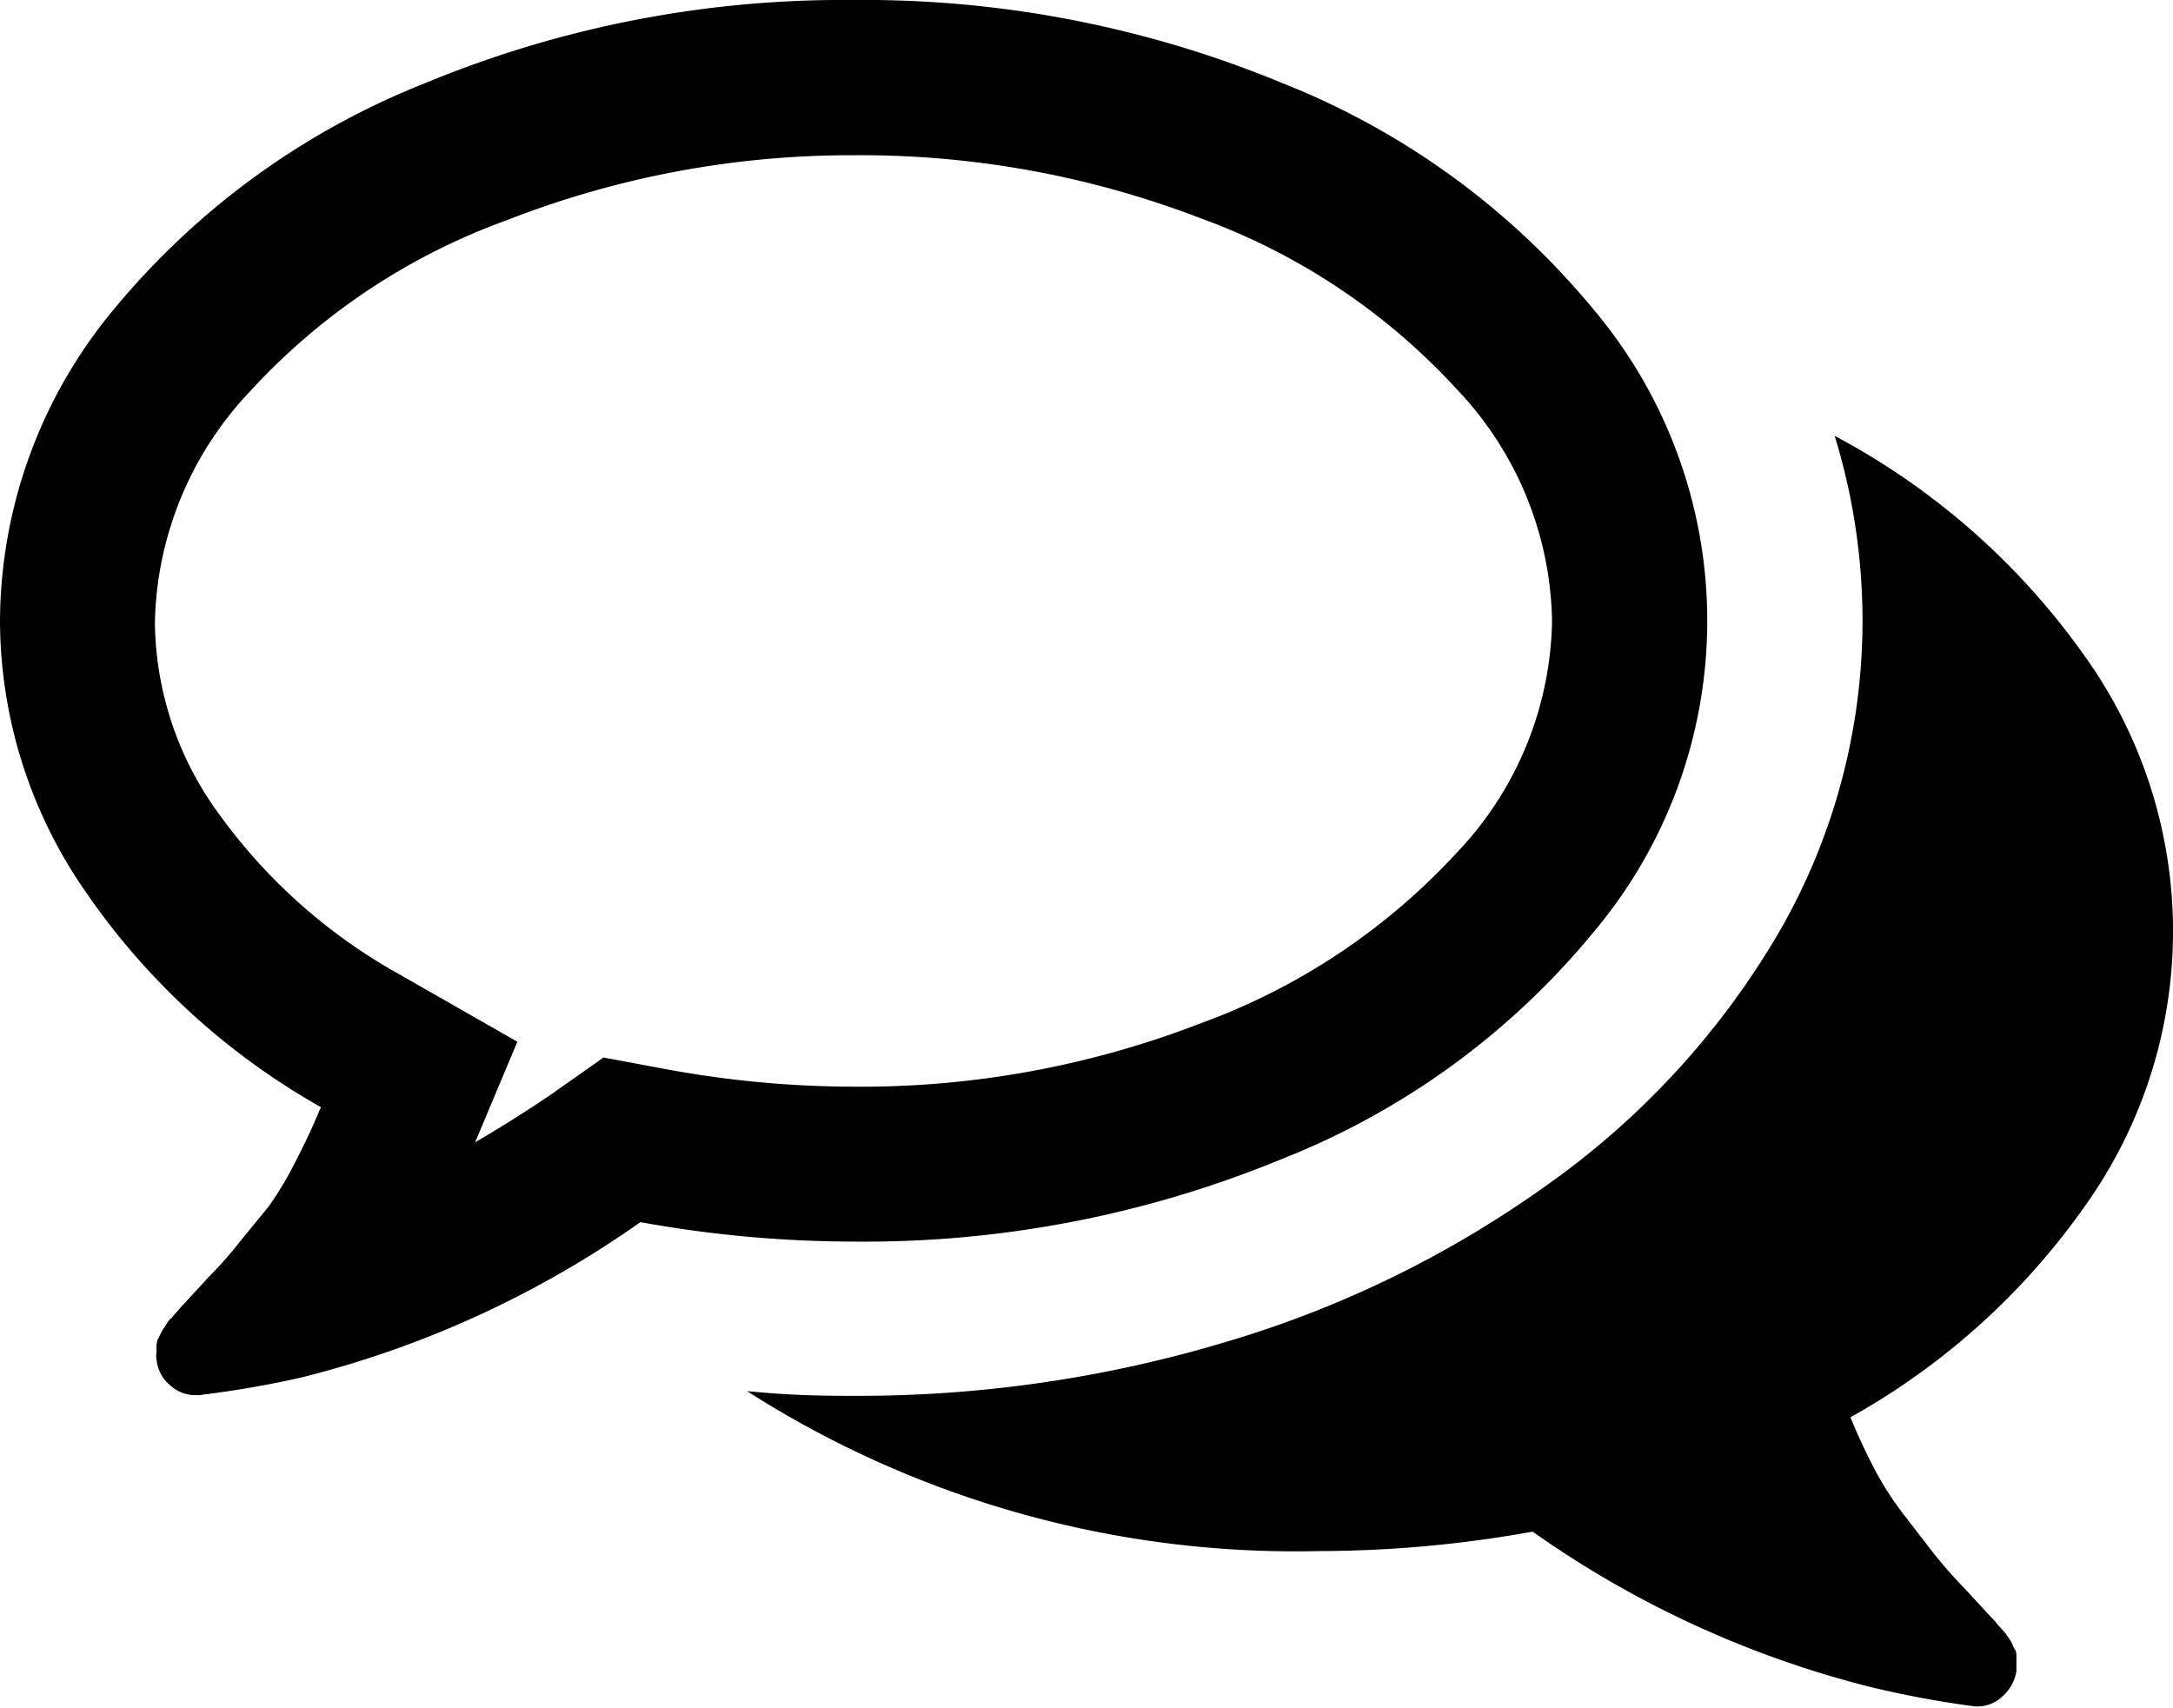 <svg xmlns="http://www.w3.org/2000/svg" viewBox="0 0 64.81 50.93"><title>Asset 11</title><g id="Layer_2" data-name="Layer 2"><g id="Layer_1-2" data-name="Layer 1"><path d="M38.25,34.56a22.91,22.91,0,0,0,9.27-6.75,14.41,14.41,0,0,0,0-18.59,23,23,0,0,0-9.27-6.74A32.62,32.62,0,0,0,25.46,0,32.57,32.57,0,0,0,12.68,2.48,23,23,0,0,0,3.4,9.22,14.61,14.61,0,0,0,0,18.52a14.21,14.21,0,0,0,2.57,8.1,21.05,21.05,0,0,0,7,6.4c-.24.58-.49,1.11-.74,1.59A10.06,10.06,0,0,1,8,36l-.82,1a11.79,11.79,0,0,1-.94,1.07l-.83.9s0,0-.15.17-.15.19-.16.18-.06.05-.14.18l-.13.2-.09.18a.58.58,0,0,0-.07.21,1.94,1.94,0,0,0,0,.24.59.59,0,0,0,0,.23,1.13,1.13,0,0,0,.41.76,1.1,1.1,0,0,0,.74.29h.11A29.77,29.77,0,0,0,9,41.08,30.23,30.23,0,0,0,19.1,36.45a35.9,35.9,0,0,0,6.36.58A32.62,32.62,0,0,0,38.25,34.56ZM18,31.54l-1.59,1.12c-.68.46-1.42.93-2.24,1.41l1.26-3-3.5-2a16.55,16.55,0,0,1-5.39-4.78,9.82,9.82,0,0,1-1.92-5.71,10.3,10.3,0,0,1,2.84-6.91,19.26,19.26,0,0,1,7.65-5.1A28.18,28.18,0,0,1,25.46,4.63,28.27,28.27,0,0,1,35.81,6.51a19.29,19.29,0,0,1,7.64,5.1,10.26,10.26,0,0,1,2.84,6.91,10.26,10.26,0,0,1-2.84,6.91,19.38,19.38,0,0,1-7.64,5.09,28.07,28.07,0,0,1-10.35,1.89,31,31,0,0,1-5.53-.51Z"/><path d="M62.24,35.89a14.1,14.1,0,0,0-.14-16.43A21.44,21.44,0,0,0,54.72,13a18.81,18.81,0,0,1,.83,5.5,18.59,18.59,0,0,1-2.42,9.18,24.16,24.16,0,0,1-7,7.67A32,32,0,0,1,36.64,40a38.09,38.09,0,0,1-11.18,1.63c-.72,0-1.78,0-3.18-.14a30.38,30.38,0,0,0,17.07,4.77,35.9,35.9,0,0,0,6.36-.58,30.23,30.23,0,0,0,10.06,4.63,29.77,29.77,0,0,0,3.11.58,1.06,1.06,0,0,0,.79-.25,1.28,1.28,0,0,0,.47-.8c0-.14,0-.22,0-.23s0-.09,0-.24-.07-.21-.07-.21L60,49a1.08,1.08,0,0,0-.13-.2.8.8,0,0,0-.14-.18l-.16-.18a1.67,1.67,0,0,0-.15-.17l-.83-.9a13.64,13.64,0,0,1-.94-1.07l-.81-1.05a9.48,9.48,0,0,1-.91-1.39c-.25-.48-.5-1-.74-1.59A21.13,21.13,0,0,0,62.24,35.89Z"/></g></g></svg>